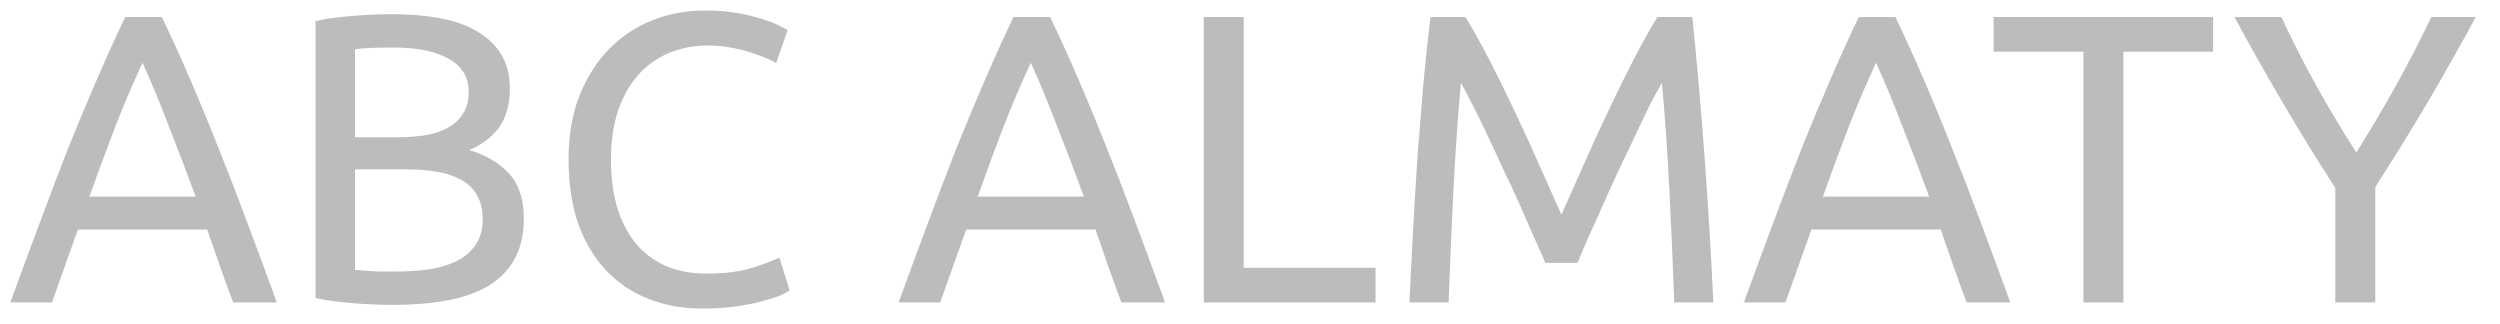 <svg width="85" height="11" viewBox="0 0 85 11" fill="none" xmlns="http://www.w3.org/2000/svg">
<path d="M7.926 10.282C7.768 9.862 7.618 9.452 7.478 9.05C7.338 8.64 7.194 8.224 7.044 7.804H2.648L1.766 10.282H0.352C0.726 9.256 1.076 8.308 1.402 7.44C1.729 6.563 2.046 5.732 2.354 4.948C2.672 4.164 2.984 3.418 3.292 2.708C3.6 1.99 3.922 1.28 4.258 0.58H5.504C5.84 1.28 6.162 1.99 6.47 2.708C6.778 3.418 7.086 4.164 7.394 4.948C7.712 5.732 8.034 6.563 8.36 7.44C8.687 8.308 9.037 9.256 9.41 10.282H7.926ZM6.652 6.684C6.354 5.872 6.055 5.088 5.756 4.332C5.467 3.567 5.164 2.834 4.846 2.134C4.52 2.834 4.207 3.567 3.908 4.332C3.619 5.088 3.33 5.872 3.04 6.684H6.652ZM13.345 10.366C13.149 10.366 12.935 10.362 12.701 10.352C12.477 10.343 12.249 10.329 12.015 10.31C11.791 10.292 11.567 10.268 11.343 10.24C11.119 10.212 10.914 10.175 10.727 10.128V0.72C10.914 0.674 11.119 0.636 11.343 0.608C11.567 0.58 11.791 0.557 12.015 0.538C12.249 0.52 12.477 0.506 12.701 0.496C12.925 0.487 13.135 0.482 13.331 0.482C13.891 0.482 14.414 0.524 14.899 0.608C15.394 0.692 15.819 0.837 16.173 1.042C16.537 1.238 16.822 1.5 17.027 1.826C17.233 2.153 17.335 2.554 17.335 3.03C17.335 3.562 17.209 4.001 16.957 4.346C16.705 4.682 16.369 4.934 15.949 5.102C16.519 5.27 16.971 5.536 17.307 5.9C17.643 6.264 17.811 6.778 17.811 7.44C17.811 8.411 17.452 9.144 16.733 9.638C16.024 10.124 14.895 10.366 13.345 10.366ZM12.071 5.76V9.176C12.174 9.186 12.295 9.195 12.435 9.204C12.557 9.214 12.697 9.223 12.855 9.232C13.023 9.232 13.215 9.232 13.429 9.232C13.831 9.232 14.209 9.209 14.563 9.162C14.927 9.106 15.245 9.013 15.515 8.882C15.786 8.752 16.001 8.57 16.159 8.336C16.327 8.103 16.411 7.809 16.411 7.454C16.411 7.137 16.351 6.871 16.229 6.656C16.108 6.432 15.931 6.255 15.697 6.124C15.473 5.994 15.203 5.9 14.885 5.844C14.568 5.788 14.213 5.76 13.821 5.76H12.071ZM12.071 4.668H13.499C13.835 4.668 14.153 4.645 14.451 4.598C14.75 4.552 15.007 4.468 15.221 4.346C15.445 4.225 15.618 4.066 15.739 3.87C15.87 3.674 15.935 3.427 15.935 3.128C15.935 2.848 15.87 2.615 15.739 2.428C15.609 2.232 15.427 2.078 15.193 1.966C14.969 1.845 14.703 1.756 14.395 1.7C14.087 1.644 13.761 1.616 13.415 1.616C13.07 1.616 12.799 1.621 12.603 1.63C12.407 1.64 12.23 1.654 12.071 1.672V4.668ZM23.895 10.492C23.214 10.492 22.593 10.38 22.034 10.156C21.474 9.932 20.993 9.606 20.591 9.176C20.19 8.747 19.878 8.22 19.654 7.594C19.439 6.96 19.331 6.236 19.331 5.424C19.331 4.612 19.453 3.894 19.695 3.268C19.948 2.634 20.284 2.102 20.703 1.672C21.123 1.243 21.613 0.916 22.174 0.692C22.733 0.468 23.331 0.356 23.965 0.356C24.367 0.356 24.726 0.384 25.044 0.44C25.37 0.496 25.65 0.562 25.884 0.636C26.126 0.711 26.322 0.786 26.471 0.86C26.621 0.935 26.724 0.991 26.779 1.028L26.387 2.148C26.303 2.092 26.182 2.032 26.023 1.966C25.865 1.901 25.683 1.836 25.477 1.77C25.282 1.705 25.062 1.654 24.82 1.616C24.586 1.57 24.348 1.546 24.105 1.546C23.592 1.546 23.13 1.635 22.72 1.812C22.309 1.99 21.959 2.246 21.669 2.582C21.38 2.918 21.156 3.329 20.997 3.814C20.848 4.29 20.773 4.827 20.773 5.424C20.773 6.003 20.839 6.53 20.97 7.006C21.11 7.482 21.315 7.893 21.585 8.238C21.856 8.574 22.192 8.836 22.593 9.022C23.004 9.209 23.48 9.302 24.021 9.302C24.647 9.302 25.165 9.237 25.576 9.106C25.986 8.976 26.294 8.859 26.5 8.756L26.849 9.876C26.784 9.923 26.668 9.984 26.5 10.058C26.331 10.124 26.122 10.189 25.869 10.254C25.617 10.32 25.323 10.376 24.988 10.422C24.651 10.469 24.288 10.492 23.895 10.492ZM38.127 10.282C37.969 9.862 37.819 9.452 37.679 9.05C37.539 8.64 37.395 8.224 37.245 7.804H32.849L31.967 10.282H30.553C30.927 9.256 31.277 8.308 31.603 7.44C31.93 6.563 32.247 5.732 32.555 4.948C32.873 4.164 33.185 3.418 33.493 2.708C33.801 1.99 34.123 1.28 34.459 0.58H35.705C36.041 1.28 36.363 1.99 36.671 2.708C36.979 3.418 37.287 4.164 37.595 4.948C37.913 5.732 38.235 6.563 38.561 7.44C38.888 8.308 39.238 9.256 39.611 10.282H38.127ZM36.853 6.684C36.555 5.872 36.256 5.088 35.957 4.332C35.668 3.567 35.365 2.834 35.047 2.134C34.721 2.834 34.408 3.567 34.109 4.332C33.82 5.088 33.531 5.872 33.241 6.684H36.853ZM46.767 9.106V10.282H40.929V0.58H42.287V9.106H46.767ZM52.542 8.938C52.449 8.714 52.323 8.43 52.164 8.084C52.015 7.739 51.852 7.366 51.674 6.964C51.497 6.563 51.306 6.152 51.1 5.732C50.904 5.303 50.718 4.902 50.54 4.528C50.363 4.146 50.195 3.805 50.036 3.506C49.887 3.208 49.766 2.979 49.672 2.82C49.57 3.922 49.486 5.116 49.42 6.404C49.355 7.683 49.299 8.976 49.252 10.282H47.922C47.96 9.442 48.002 8.598 48.048 7.748C48.095 6.89 48.146 6.05 48.202 5.228C48.268 4.398 48.333 3.59 48.398 2.806C48.473 2.022 48.552 1.28 48.636 0.58H49.826C50.078 0.991 50.349 1.476 50.638 2.036C50.928 2.596 51.217 3.184 51.506 3.8C51.796 4.407 52.076 5.018 52.346 5.634C52.617 6.241 52.864 6.796 53.088 7.3C53.312 6.796 53.56 6.241 53.83 5.634C54.101 5.018 54.381 4.407 54.67 3.8C54.96 3.184 55.249 2.596 55.538 2.036C55.828 1.476 56.098 0.991 56.35 0.58H57.54C57.858 3.707 58.096 6.941 58.254 10.282H56.924C56.878 8.976 56.822 7.683 56.756 6.404C56.691 5.116 56.607 3.922 56.504 2.82C56.411 2.979 56.285 3.208 56.126 3.506C55.977 3.805 55.814 4.146 55.636 4.528C55.459 4.902 55.268 5.303 55.062 5.732C54.866 6.152 54.68 6.563 54.502 6.964C54.325 7.366 54.157 7.739 53.998 8.084C53.849 8.43 53.728 8.714 53.634 8.938H52.542ZM66.866 10.282C66.707 9.862 66.558 9.452 66.418 9.05C66.278 8.64 66.133 8.224 65.984 7.804H61.588L60.706 10.282H59.292C59.665 9.256 60.015 8.308 60.342 7.44C60.668 6.563 60.986 5.732 61.294 4.948C61.611 4.164 61.924 3.418 62.232 2.708C62.54 1.99 62.862 1.28 63.198 0.58H64.444C64.78 1.28 65.102 1.99 65.41 2.708C65.718 3.418 66.026 4.164 66.334 4.948C66.651 5.732 66.973 6.563 67.3 7.44C67.626 8.308 67.976 9.256 68.35 10.282H66.866ZM65.592 6.684C65.293 5.872 64.994 5.088 64.696 4.332C64.406 3.567 64.103 2.834 63.786 2.134C63.459 2.834 63.146 3.567 62.848 4.332C62.558 5.088 62.269 5.872 61.98 6.684H65.592ZM75.246 0.58V1.756H72.195V10.282H70.837V1.756H67.784V0.58H75.246ZM79.401 10.282V6.39C78.757 5.392 78.15 4.407 77.581 3.436C77.011 2.466 76.475 1.514 75.971 0.58H77.567C77.921 1.346 78.318 2.125 78.757 2.918C79.195 3.702 79.648 4.458 80.115 5.186C80.572 4.458 81.02 3.702 81.459 2.918C81.897 2.125 82.299 1.346 82.663 0.58H84.175C83.671 1.514 83.134 2.466 82.565 3.436C81.995 4.398 81.393 5.373 80.759 6.362V10.282H79.401Z" fill="#BCBCBC"/>
</svg>
